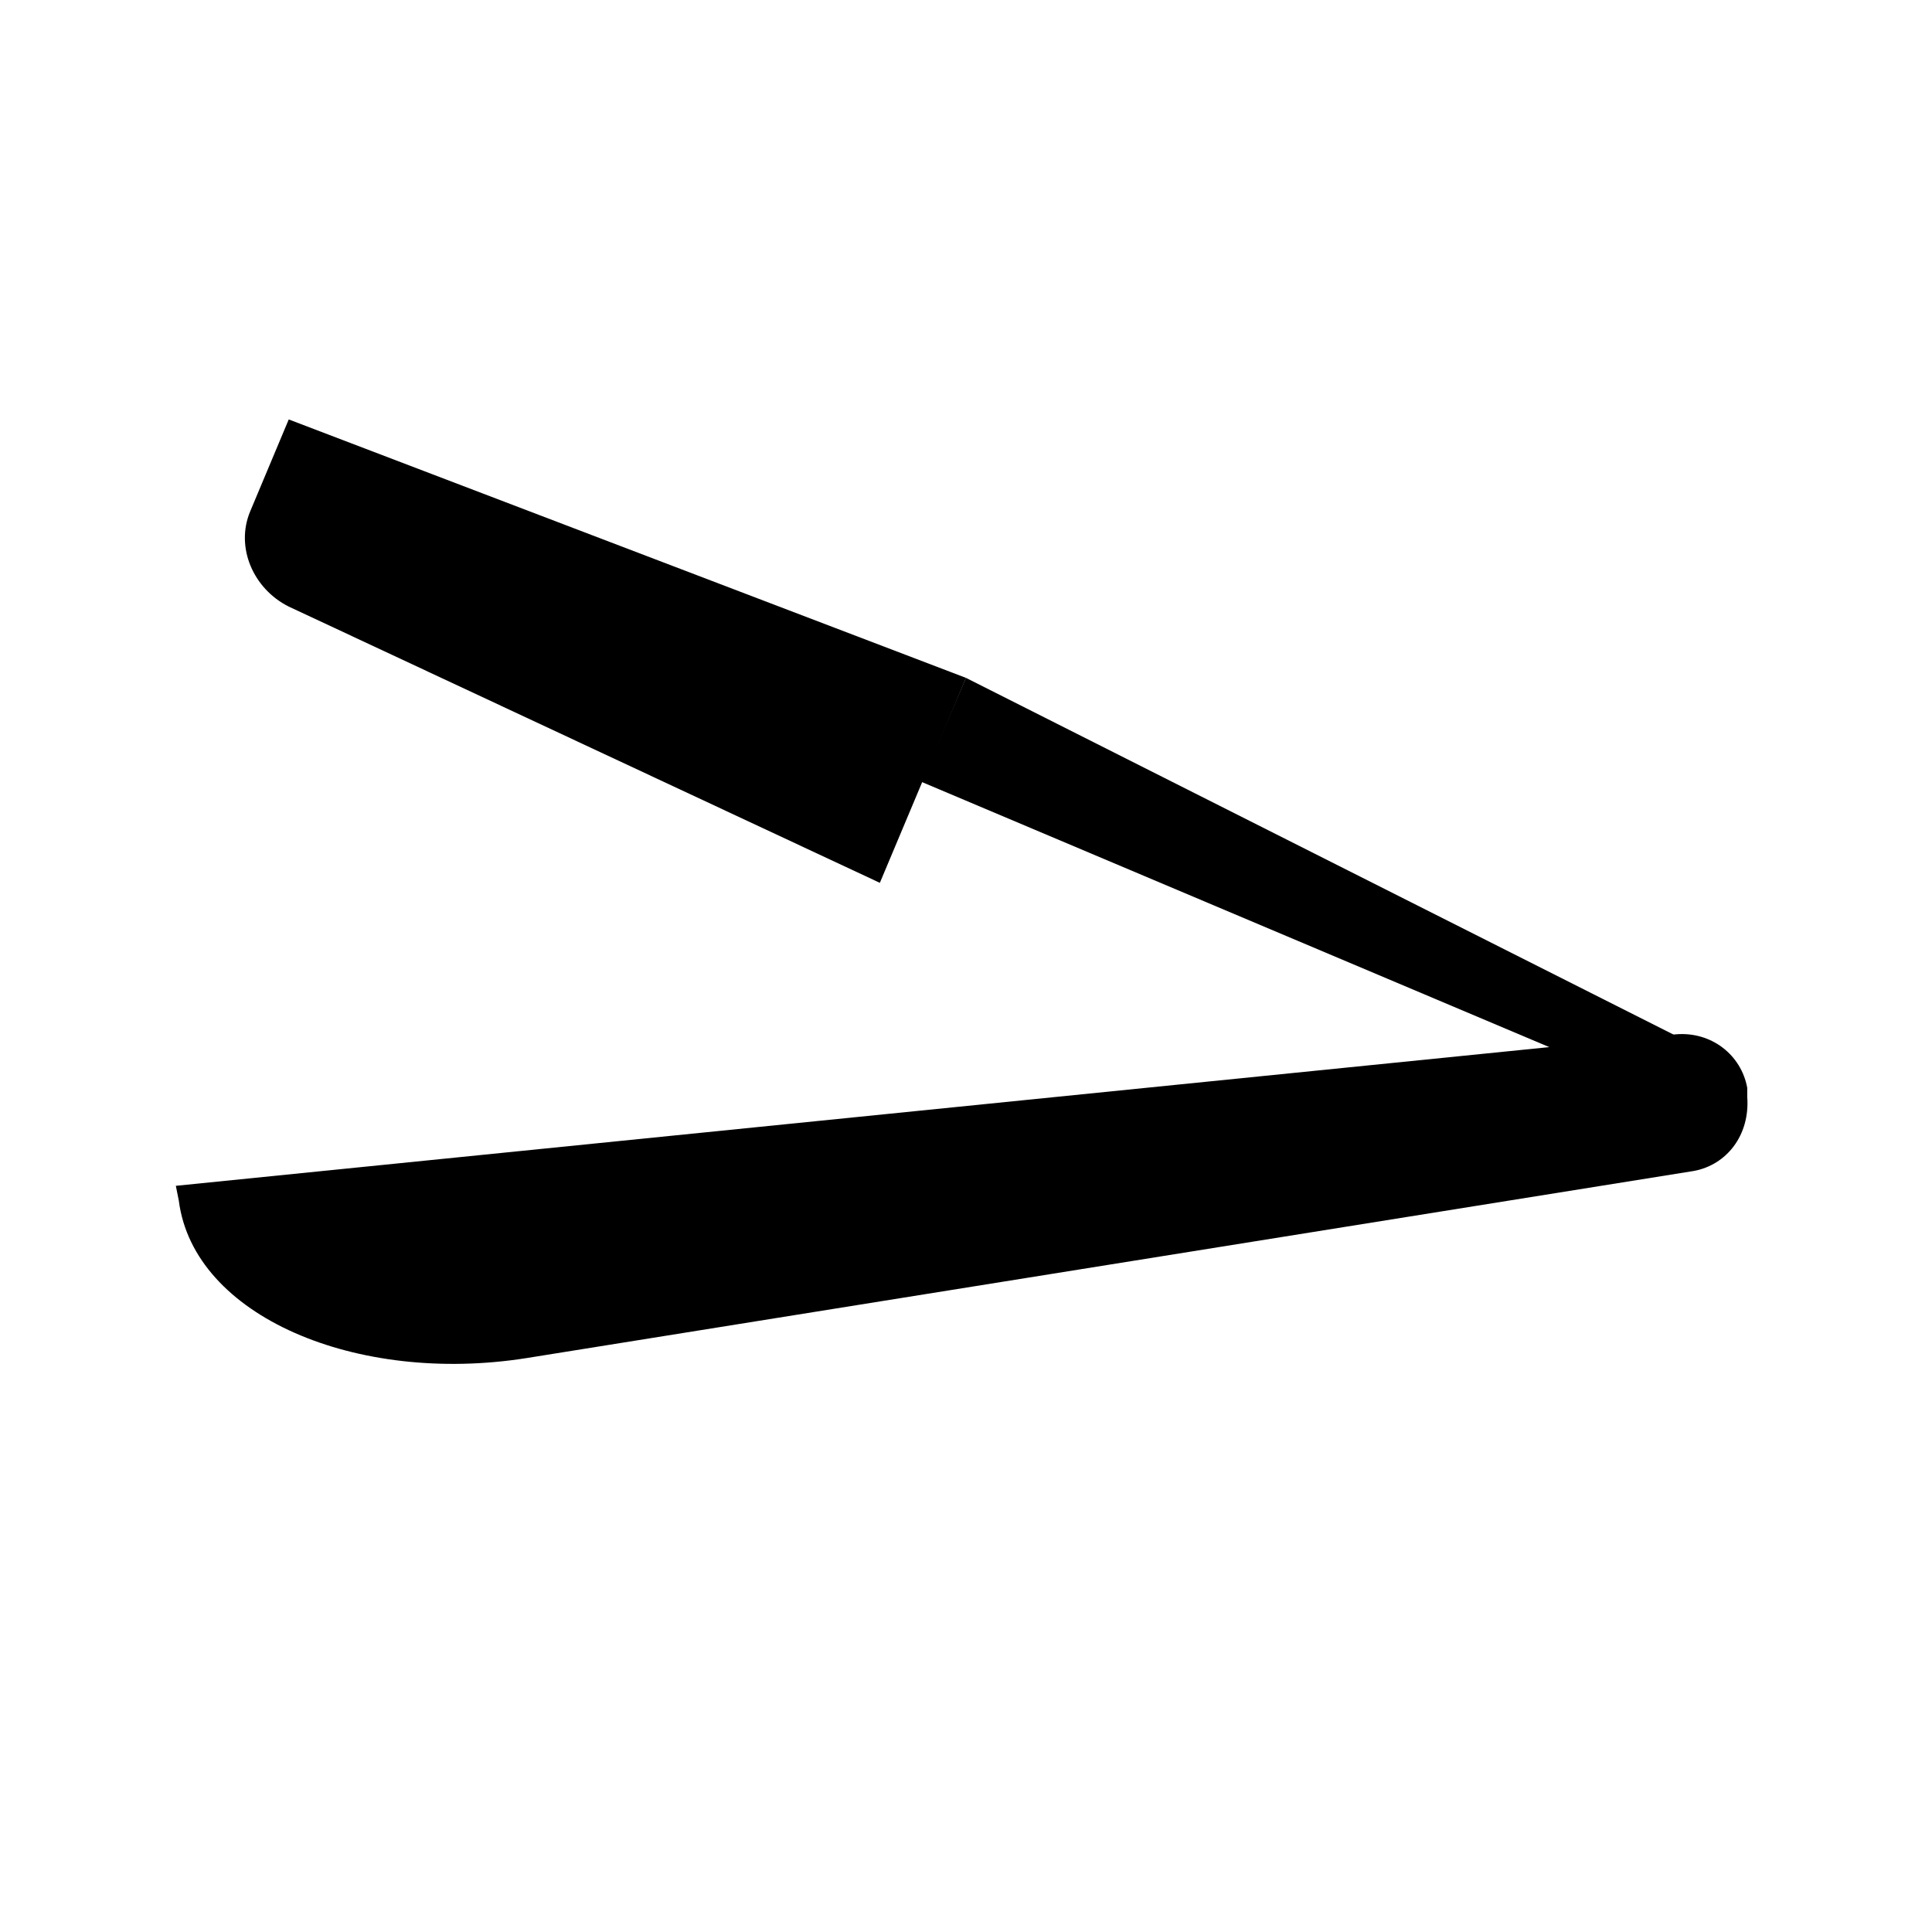 <?xml version="1.0" encoding="UTF-8"?>
<!-- Uploaded to: SVG Repo, www.svgrepo.com, Generator: SVG Repo Mixer Tools -->
<svg fill="#000000" width="800px" height="800px" version="1.1" viewBox="144 144 512 512" xmlns="http://www.w3.org/2000/svg">
 <g>
  <path d="m592.86 454.32-309.37 49.594c-44.871 7.086-88.168-11.02-92.102-41.723l-0.789-3.938 397.54-40.148c9.445-0.789 17.32 5.512 18.895 14.168v2.363c0.785 10.234-5.512 18.109-14.172 19.684z"/>
  <path d="m377.17 377.96-156.65-73.211c-9.445-4.723-14.168-15.742-10.234-25.191l10.234-24.402 179.48 68.488z"/>
  <path d="m555.86 422.04-167.68-70.848 11.809-27.551 188.93 95.25z"/>
 </g>
</svg>
